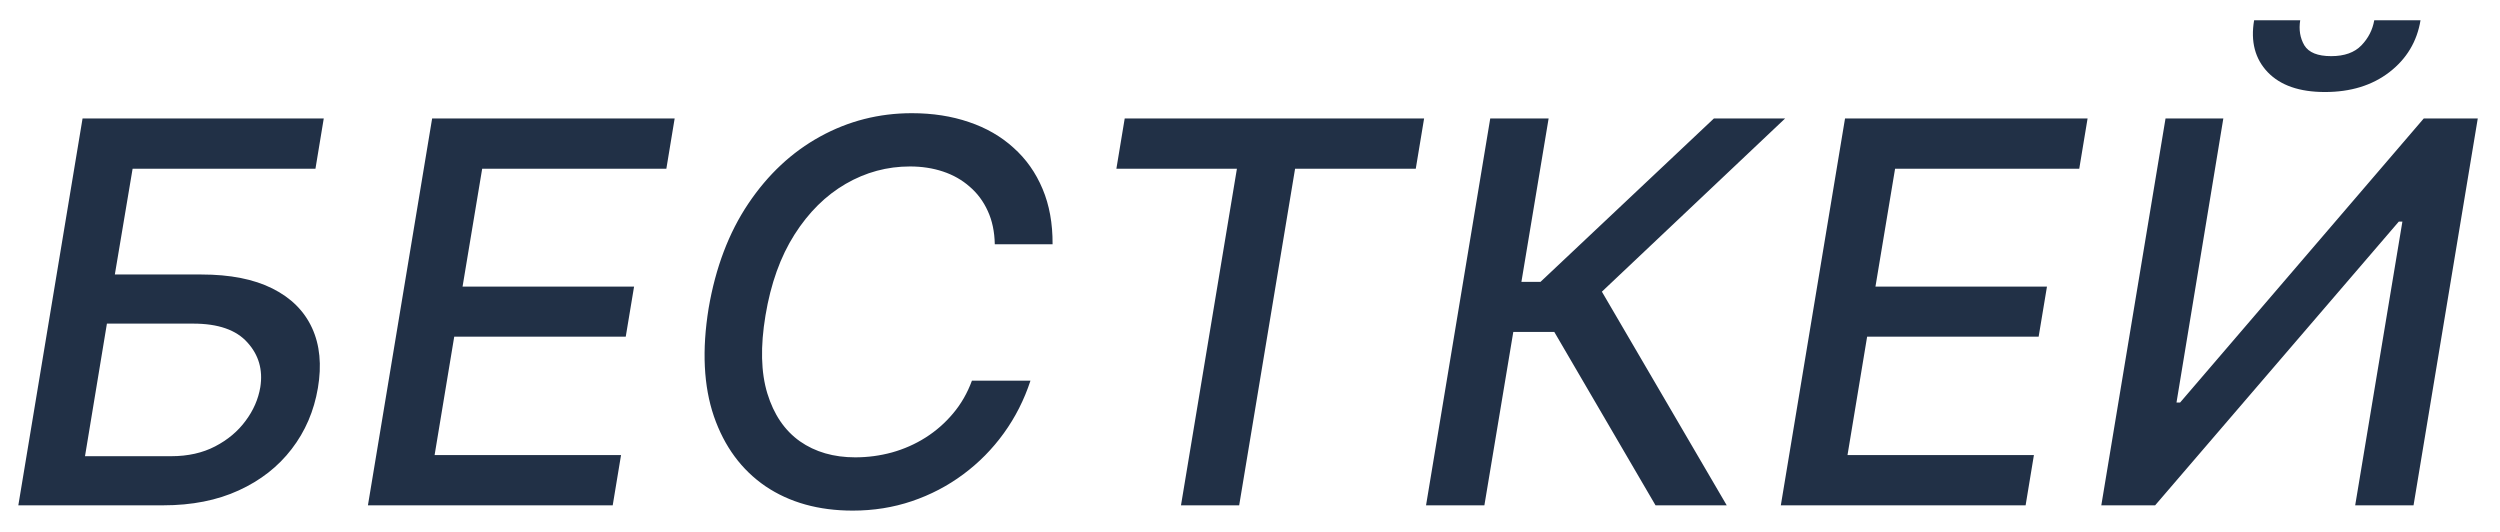<?xml version="1.0" encoding="UTF-8"?> <svg xmlns="http://www.w3.org/2000/svg" width="94" height="20" viewBox="0 0 94 20" fill="none"><path d="M0.689 19L3.104 4.455H12.173L11.861 6.344H4.986L4.318 10.321H7.571C8.651 10.321 9.541 10.496 10.242 10.847C10.942 11.197 11.439 11.692 11.733 12.331C12.027 12.97 12.1 13.723 11.953 14.589C11.806 15.456 11.477 16.221 10.966 16.884C10.459 17.546 9.796 18.065 8.977 18.439C8.163 18.813 7.216 19 6.136 19H0.689ZM3.196 17.153H6.442C7.067 17.153 7.616 17.03 8.089 16.784C8.563 16.538 8.944 16.218 9.233 15.825C9.527 15.432 9.711 15.011 9.787 14.561C9.891 13.908 9.73 13.347 9.304 12.878C8.883 12.404 8.203 12.168 7.266 12.168H4.02L3.196 17.153ZM13.834 19L16.248 4.455H25.367L25.055 6.344H18.13L17.392 10.776H23.841L23.528 12.658H17.079L16.341 17.111H23.351L23.038 19H13.834ZM39.577 9.185H37.404C37.395 8.711 37.307 8.295 37.141 7.935C36.976 7.57 36.748 7.265 36.459 7.018C36.175 6.768 35.842 6.578 35.458 6.45C35.075 6.322 34.66 6.259 34.215 6.259C33.358 6.259 32.553 6.476 31.8 6.912C31.048 7.348 30.406 7.982 29.876 8.815C29.345 9.649 28.981 10.664 28.782 11.862C28.588 13.027 28.611 14.005 28.853 14.796C29.095 15.586 29.502 16.185 30.075 16.592C30.652 16.995 31.346 17.196 32.156 17.196C32.629 17.196 33.091 17.134 33.541 17.011C33.995 16.884 34.416 16.697 34.805 16.45C35.193 16.204 35.536 15.903 35.834 15.548C36.138 15.188 36.374 14.777 36.545 14.312H38.746C38.51 15.032 38.176 15.69 37.745 16.287C37.314 16.884 36.805 17.4 36.218 17.835C35.631 18.271 34.987 18.607 34.286 18.844C33.586 19.081 32.844 19.199 32.063 19.199C30.78 19.199 29.686 18.893 28.782 18.283C27.882 17.667 27.236 16.791 26.843 15.655C26.455 14.518 26.389 13.164 26.644 11.592C26.905 10.063 27.402 8.751 28.136 7.658C28.874 6.559 29.774 5.719 30.834 5.136C31.9 4.549 33.05 4.256 34.286 4.256C35.068 4.256 35.782 4.367 36.431 4.589C37.08 4.807 37.639 5.129 38.107 5.555C38.581 5.977 38.945 6.493 39.201 7.104C39.457 7.71 39.582 8.403 39.577 9.185ZM41.976 6.344L42.289 4.455H53.546L53.233 6.344H48.695L46.593 19H44.405L46.508 6.344H41.976ZM62.248 19L58.441 12.48H56.9L55.813 19H53.619L56.033 4.455H58.228L57.205 10.598H57.923L64.442 4.455H67.12L60.231 10.967L64.925 19H62.248ZM66.959 19L69.373 4.455H78.493L78.18 6.344H71.255L70.517 10.776H76.966L76.653 12.658H70.204L69.466 17.111H76.475L76.163 19H66.959ZM81.424 4.455H83.597L81.836 15.136H81.971L91.133 4.455H93.164L90.749 19H88.555L90.33 8.332H90.195L81.033 19H79.009L81.424 4.455ZM89.272 0.761H91.012C90.879 1.562 90.489 2.213 89.84 2.714C89.192 3.212 88.384 3.46 87.418 3.46C86.462 3.46 85.745 3.212 85.266 2.714C84.788 2.213 84.618 1.562 84.755 0.761H86.488C86.431 1.116 86.483 1.431 86.644 1.706C86.81 1.976 87.146 2.111 87.653 2.111C88.15 2.111 88.529 1.976 88.789 1.706C89.049 1.436 89.21 1.121 89.272 0.761Z" fill="#213046"></path></svg> 